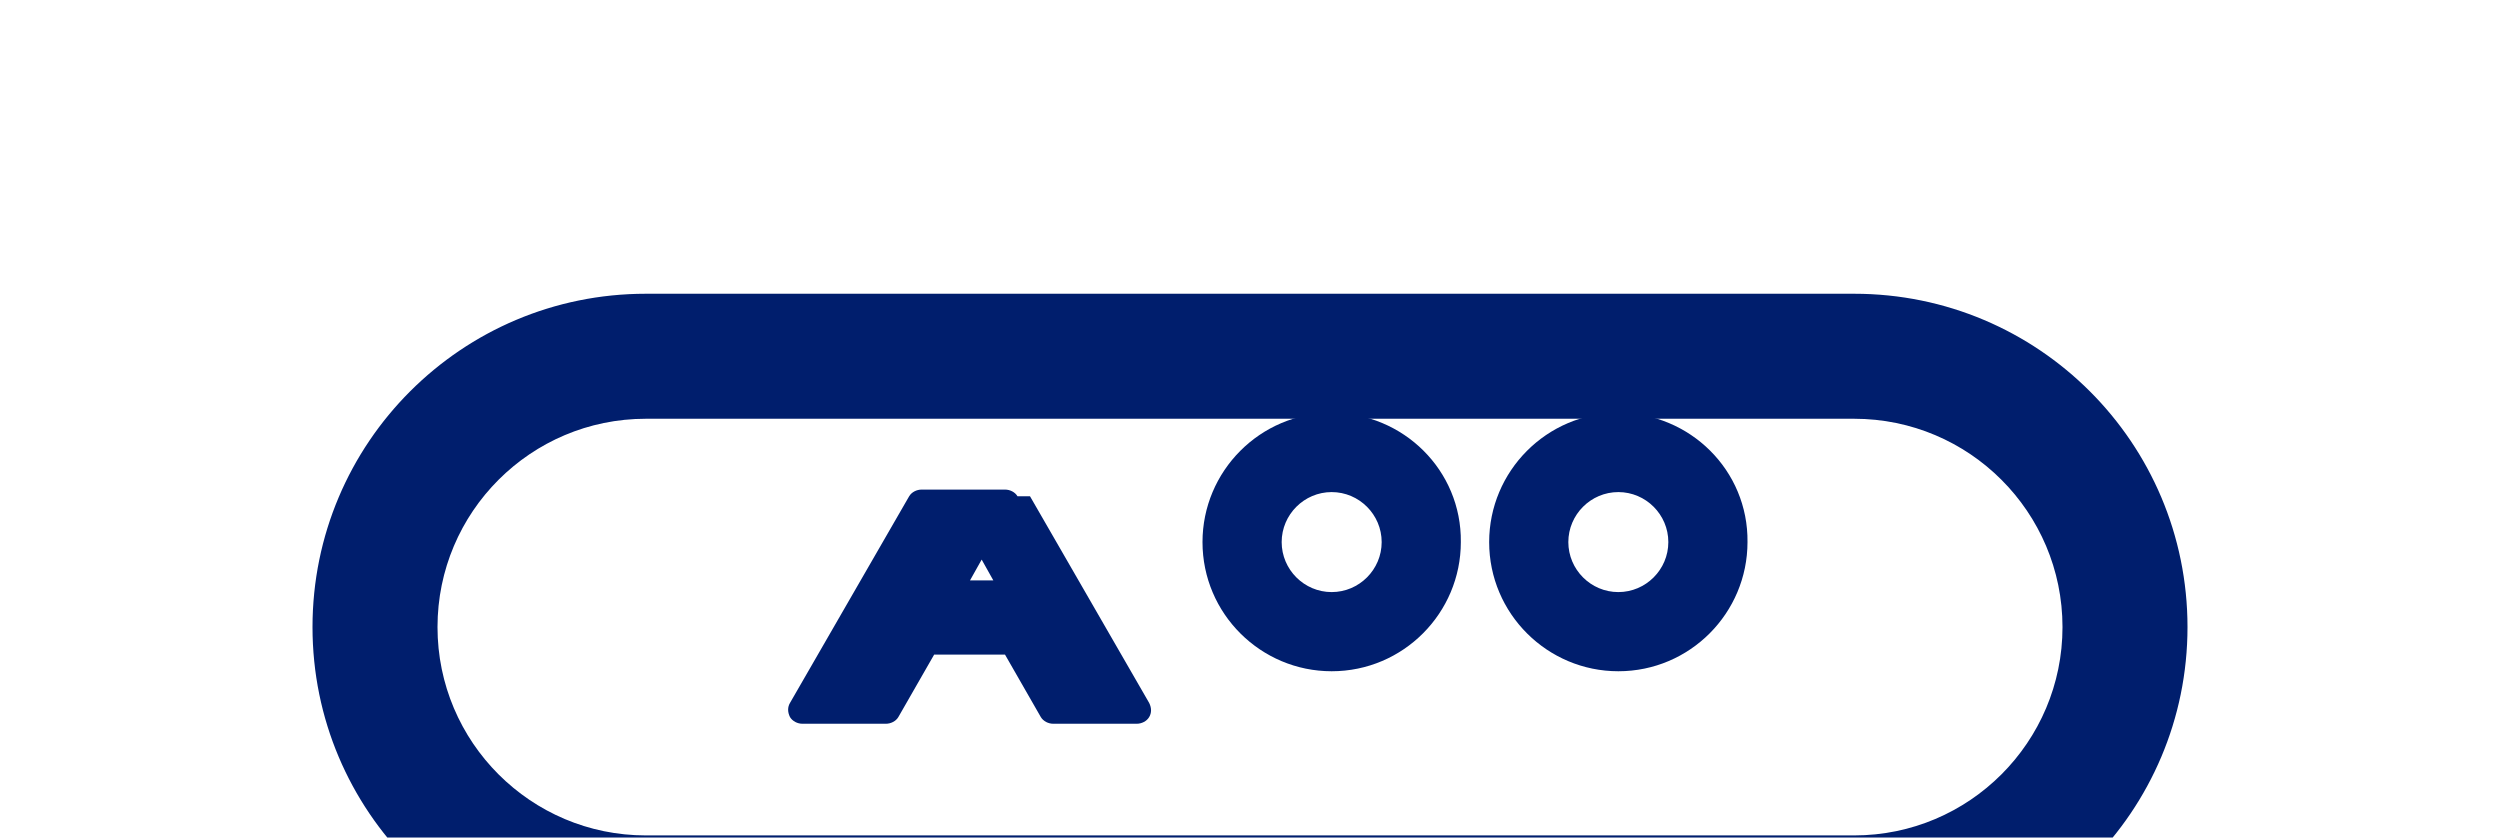 <svg xmlns="http://www.w3.org/2000/svg" viewBox="0 0 300 100" width="200" height="67">
  <path d="M222.5 35h-145c-22.1 0-40 17.9-40 40s17.9 40 40 40h145c22.1 0 40-17.9 40-40s-17.9-40-40-40zm0 65h-145c-13.8 0-25-11.2-25-25s11.2-25 25-25h145c13.8 0 25 11.2 25 25s-11.2 25-25 25z" fill="#001E6D"/>
  <path d="M122.1 59.3c-.3-.5-.9-.8-1.5-.8h-10c-.6 0-1.2.3-1.5.8l-14.3 24.8c-.3.5-.3 1.1 0 1.7.3.5.9.8 1.5.8h10c.6 0 1.2-.3 1.5-.8l4.3-7.5h8.5l4.3 7.5c.3.5.9.8 1.5.8h10c.6 0 1.2-.3 1.5-.8.3-.5.3-1.1 0-1.7l-14.3-24.8zm-5.7 10.1l1.4-2.5 1.4 2.5h-2.8zM159.8 70.8c-3.3 0-6-2.7-6-6s2.7-6 6-6 6 2.7 6 6-2.7 6-6 6zm0-21.5c-8.6 0-15.5 7-15.5 15.5 0 8.6 7 15.5 15.5 15.5 8.6 0 15.5-7 15.5-15.5.1-8.6-6.9-15.5-15.5-15.5zM194.2 70.8c-3.3 0-6-2.7-6-6s2.7-6 6-6 6 2.7 6 6-2.7 6-6 6zm0-21.5c-8.6 0-15.5 7-15.5 15.5 0 8.6 7 15.5 15.5 15.5 8.6 0 15.5-7 15.5-15.5.1-8.6-6.9-15.5-15.5-15.5z" fill="#001E6D"/>
</svg>
